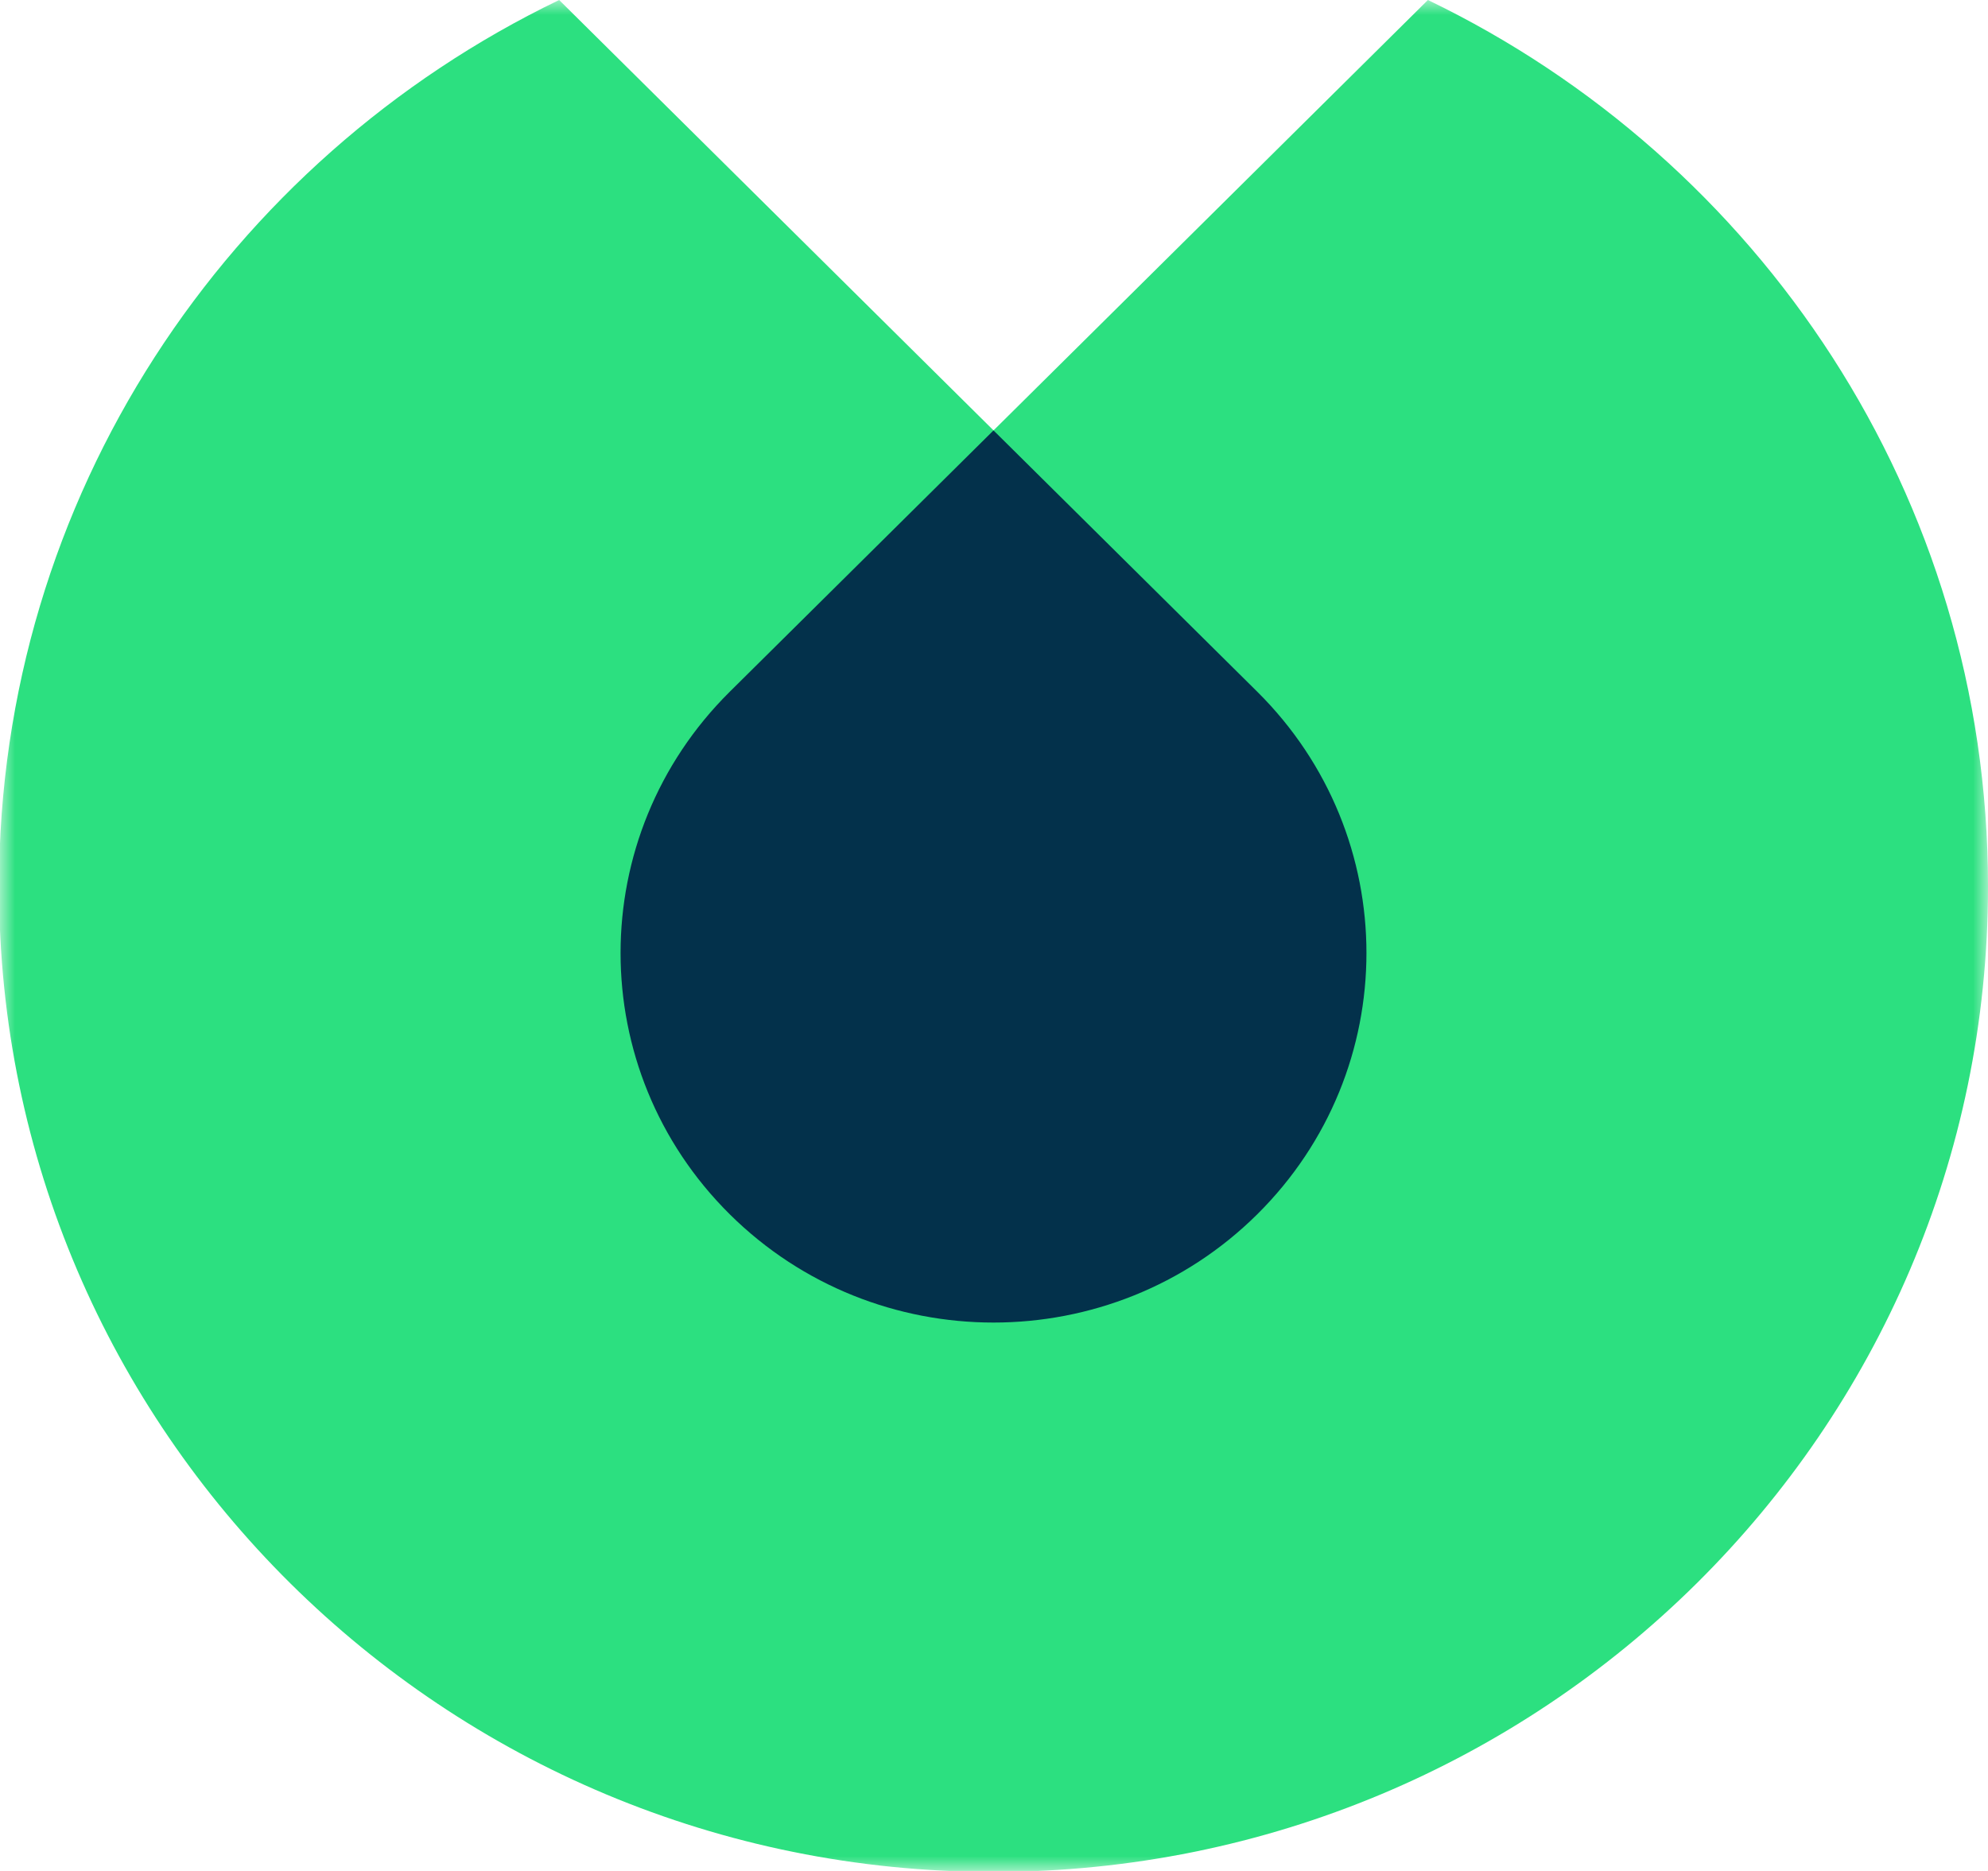 <svg width="68" height="64" viewBox="0 0 68 64" fill="none" xmlns="http://www.w3.org/2000/svg">
<mask id="mask0_14764_1348" style="mask-type:luminance" maskUnits="userSpaceOnUse" x="0" y="0" width="68" height="64">
<path fill-rule="evenodd" clip-rule="evenodd" d="M34 0L0 0V64H68V0H34V0Z" fill="white"/>
</mask>
<g mask="url(#mask0_14764_1348)">
<path fill-rule="evenodd" clip-rule="evenodd" d="M48.842 0L33.984 14.723L19.126 0C7.785 5.466 -0.033 16.988 -0.033 30.325C-0.033 48.942 15.196 64.033 33.984 64.033C52.77 64.033 68 48.942 68 30.325C68 16.988 60.182 5.466 48.842 0" fill="#2CE080"/>
</g>
<path fill-rule="evenodd" clip-rule="evenodd" d="M43.004 23.661V23.661L33.983 14.723L24.963 23.661C19.981 28.598 19.981 36.602 24.963 41.539C29.945 46.475 38.022 46.475 43.004 41.538C47.985 36.602 47.985 28.598 43.004 23.661" fill="#03314B"/>
</svg>
